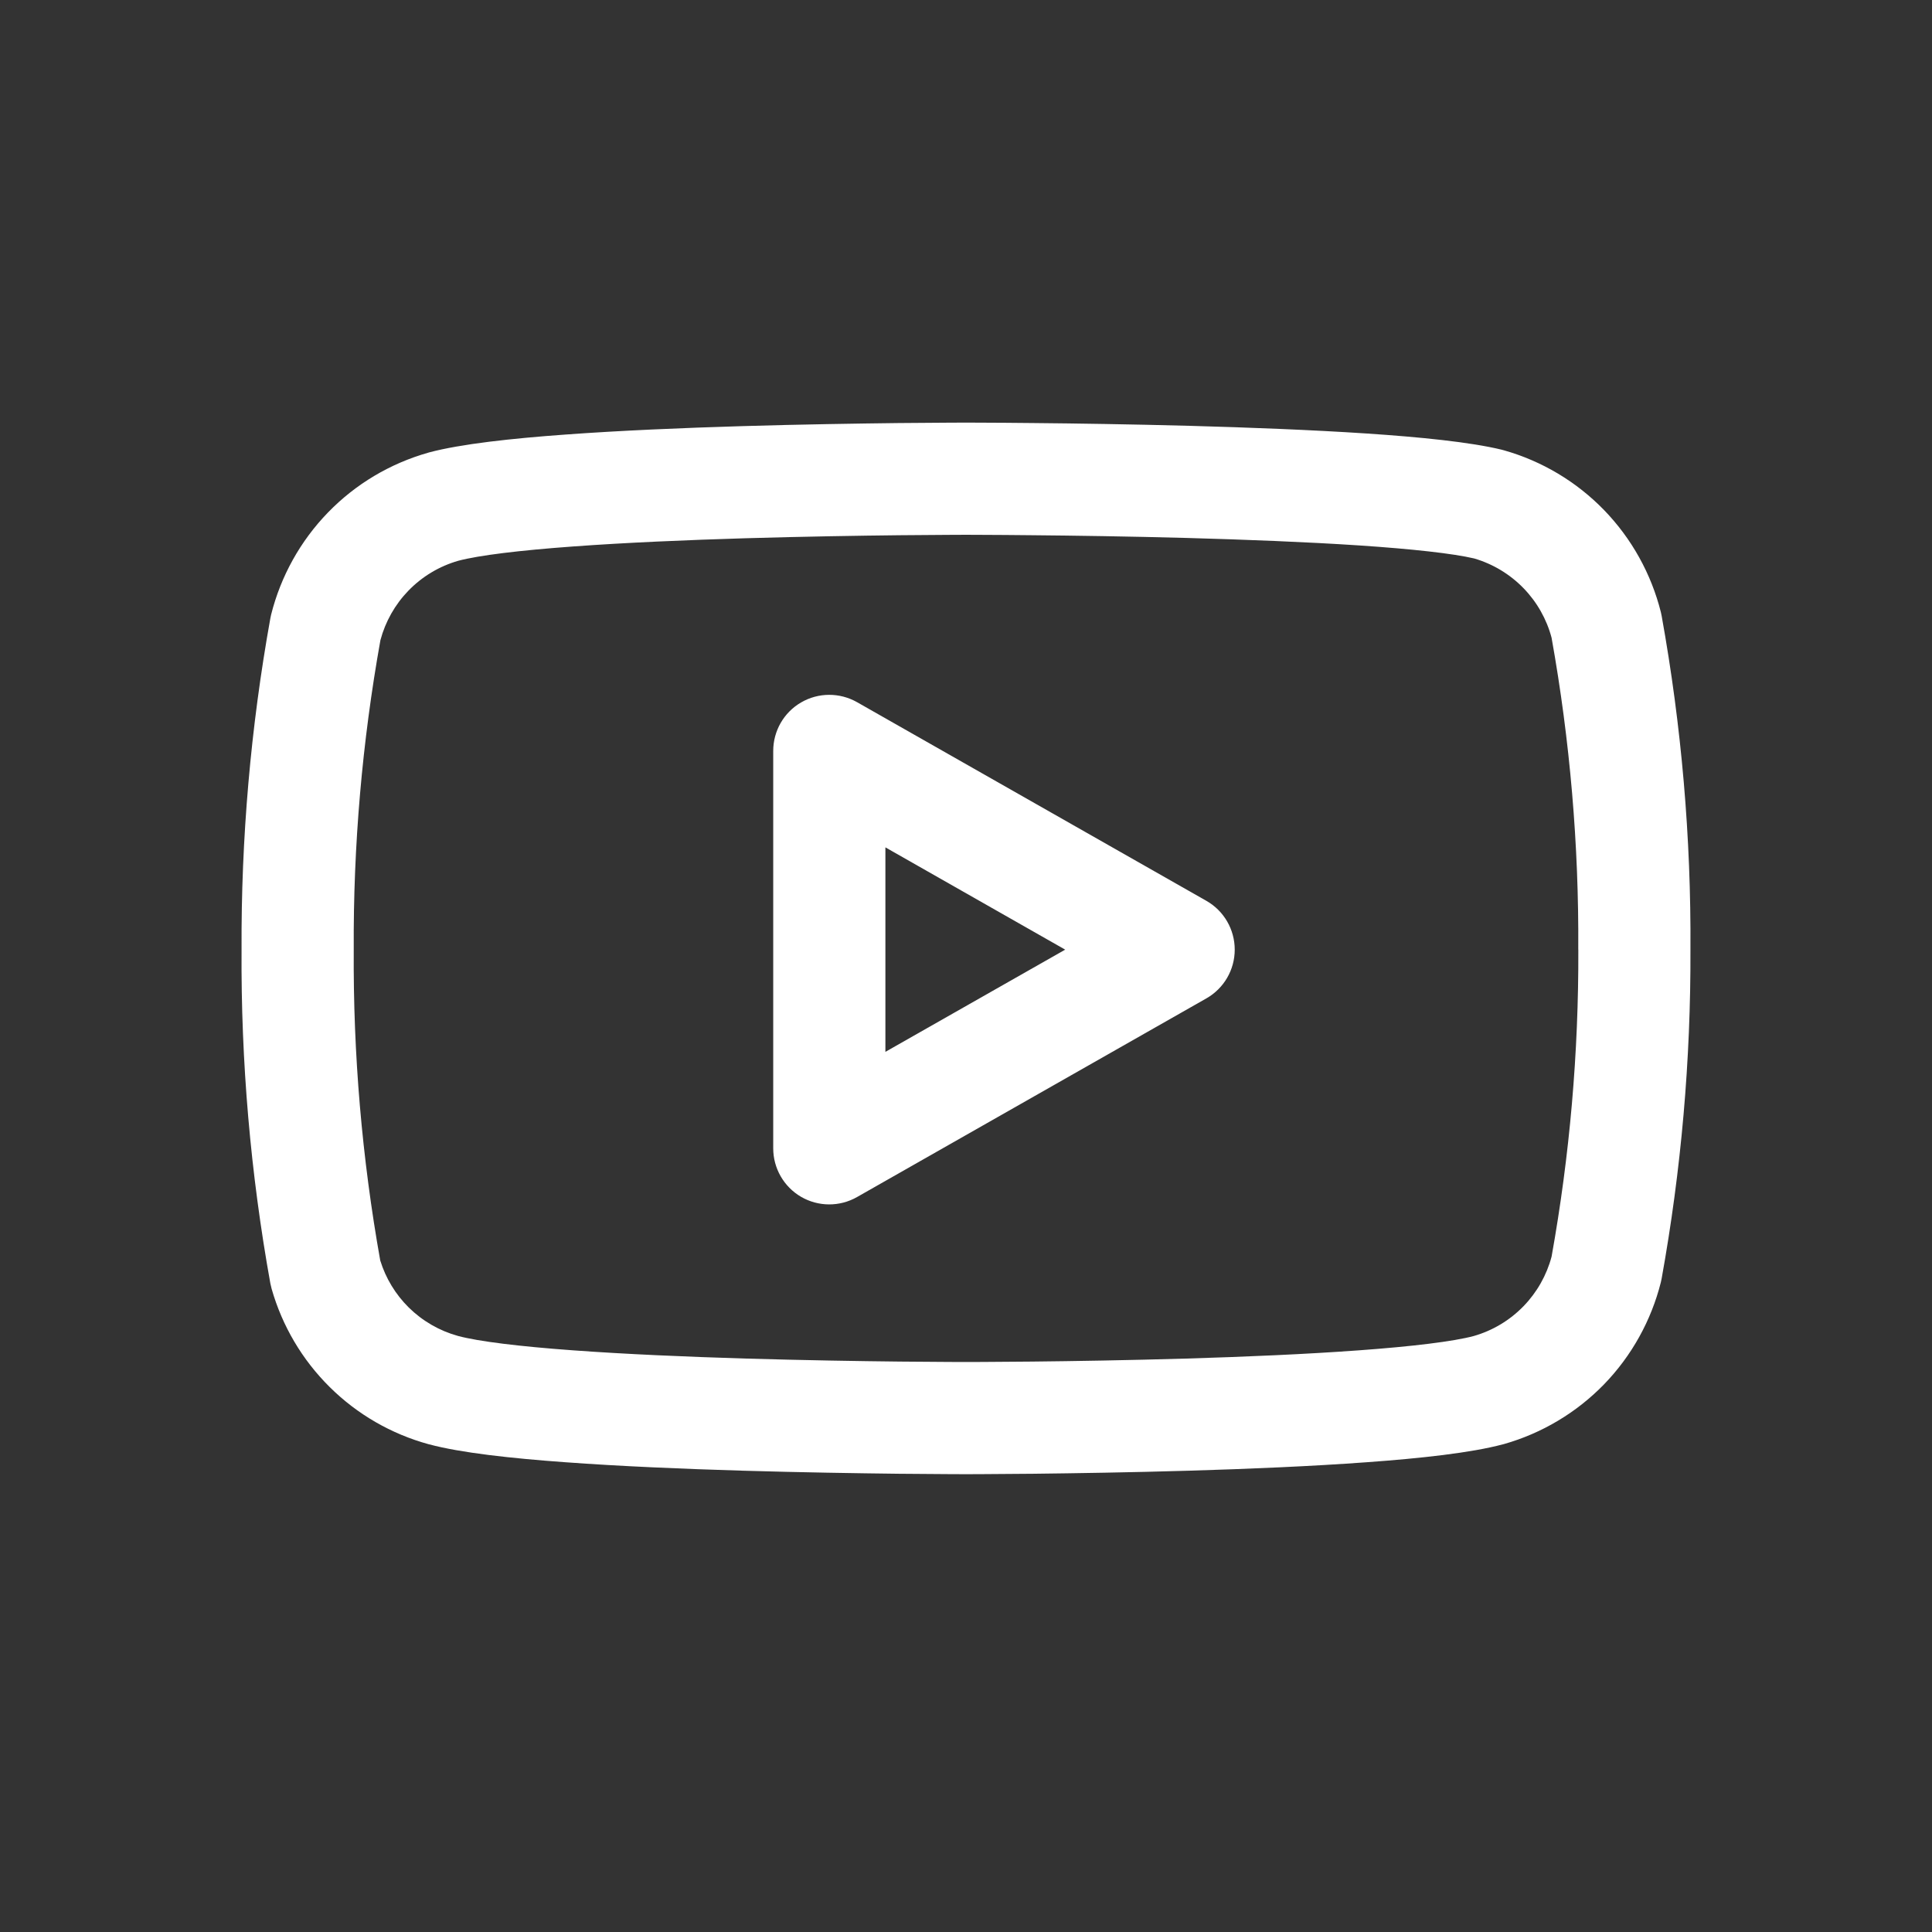 <svg width="32" height="32" viewBox="0 0 32 32" fill="none" xmlns="http://www.w3.org/2000/svg">
<rect x="0" y="0" width="32" height="32" fill="#333333" stroke="none"/>
<path fill-rule="evenodd" clip-rule="evenodd" d="M15.924 8.858L16 8.858L16.076 8.858L16.297 8.859C16.488 8.86 16.764 8.861 17.1 8.865C17.773 8.871 18.686 8.884 19.653 8.91C20.621 8.937 21.636 8.976 22.511 9.034C23.396 9.093 24.069 9.168 24.418 9.25C24.728 9.341 25.01 9.511 25.235 9.743C25.457 9.972 25.617 10.254 25.699 10.563C26.004 12.266 26.152 13.993 26.141 15.723L26.142 15.732C26.148 17.436 26 19.137 25.699 20.814C25.617 21.122 25.457 21.405 25.235 21.634C25.007 21.869 24.723 22.039 24.409 22.129C24.07 22.219 23.399 22.301 22.505 22.366C21.631 22.43 20.618 22.473 19.651 22.502C18.685 22.53 17.771 22.545 17.099 22.552C16.763 22.555 16.488 22.557 16.297 22.558C16.201 22.559 16.127 22.559 16.076 22.559H15.924C15.873 22.559 15.799 22.559 15.704 22.558C15.512 22.557 15.237 22.555 14.901 22.552C14.229 22.545 13.315 22.53 12.349 22.502C11.382 22.473 10.369 22.43 9.495 22.366C8.598 22.301 7.925 22.218 7.588 22.128C7.279 22.043 6.997 21.88 6.769 21.655C6.55 21.438 6.389 21.172 6.298 20.878C5.995 19.181 5.848 17.459 5.859 15.734L5.859 15.724C5.85 14.007 5.998 12.293 6.301 10.603C6.383 10.295 6.543 10.012 6.765 9.783C6.993 9.548 7.277 9.378 7.591 9.288C7.93 9.198 8.601 9.116 9.495 9.051C10.369 8.987 11.382 8.944 12.349 8.915C13.315 8.887 14.229 8.872 14.901 8.865C15.237 8.862 15.512 8.86 15.704 8.859C15.799 8.858 15.873 8.858 15.924 8.858ZM16.08 7L16 7L15.92 7C15.868 7 15.792 7 15.695 7.001C15.5 7.002 15.221 7.004 14.881 7.007C14.201 7.015 13.275 7.029 12.294 7.058C11.314 7.087 10.271 7.131 9.36 7.198C8.474 7.262 7.634 7.353 7.105 7.494L7.092 7.498C6.461 7.677 5.888 8.018 5.432 8.489C4.975 8.96 4.651 9.543 4.491 10.179C4.486 10.199 4.482 10.22 4.478 10.24C4.152 12.051 3.992 13.888 4.001 15.728C3.989 17.582 4.149 19.433 4.478 21.258C4.484 21.288 4.491 21.318 4.499 21.347C4.675 21.964 5.006 22.524 5.462 22.975C5.917 23.426 6.482 23.752 7.1 23.921L7.105 23.922C7.634 24.064 8.474 24.155 9.36 24.219C10.271 24.286 11.314 24.33 12.294 24.359C13.275 24.388 14.201 24.402 14.881 24.41C15.221 24.413 15.5 24.415 15.695 24.416C15.792 24.416 15.868 24.417 15.92 24.417L16 24.417L16.08 24.417C16.132 24.417 16.208 24.416 16.305 24.416C16.5 24.415 16.779 24.413 17.119 24.41C17.799 24.402 18.725 24.388 19.706 24.359C20.686 24.33 21.729 24.286 22.64 24.219C23.526 24.155 24.366 24.064 24.895 23.922L24.908 23.919C25.539 23.74 26.112 23.398 26.569 22.928C27.025 22.457 27.349 21.874 27.509 21.238C27.514 21.218 27.518 21.198 27.522 21.177C27.846 19.38 28.006 17.556 27.999 15.73C28.011 13.876 27.851 12.024 27.522 10.2C27.518 10.179 27.514 10.159 27.509 10.139C27.349 9.503 27.025 8.92 26.569 8.449C26.112 7.978 25.539 7.636 24.908 7.458C24.897 7.455 24.886 7.452 24.875 7.449C24.354 7.322 23.52 7.239 22.634 7.18C21.724 7.12 20.683 7.08 19.704 7.053C18.723 7.027 17.798 7.013 17.118 7.007C16.778 7.003 16.499 7.002 16.305 7.001C16.208 7 16.132 7 16.08 7ZM14.195 11.63C13.907 11.467 13.554 11.468 13.268 11.635C12.982 11.801 12.807 12.107 12.807 12.438V19.02C12.807 19.35 12.982 19.656 13.268 19.823C13.554 19.989 13.907 19.991 14.195 19.827L19.982 16.536C20.272 16.371 20.451 16.063 20.451 15.729C20.451 15.395 20.272 15.086 19.982 14.921L14.195 11.63ZM17.643 15.729L14.665 17.422V14.035L17.643 15.729Z" fill="white"/>
</svg>
